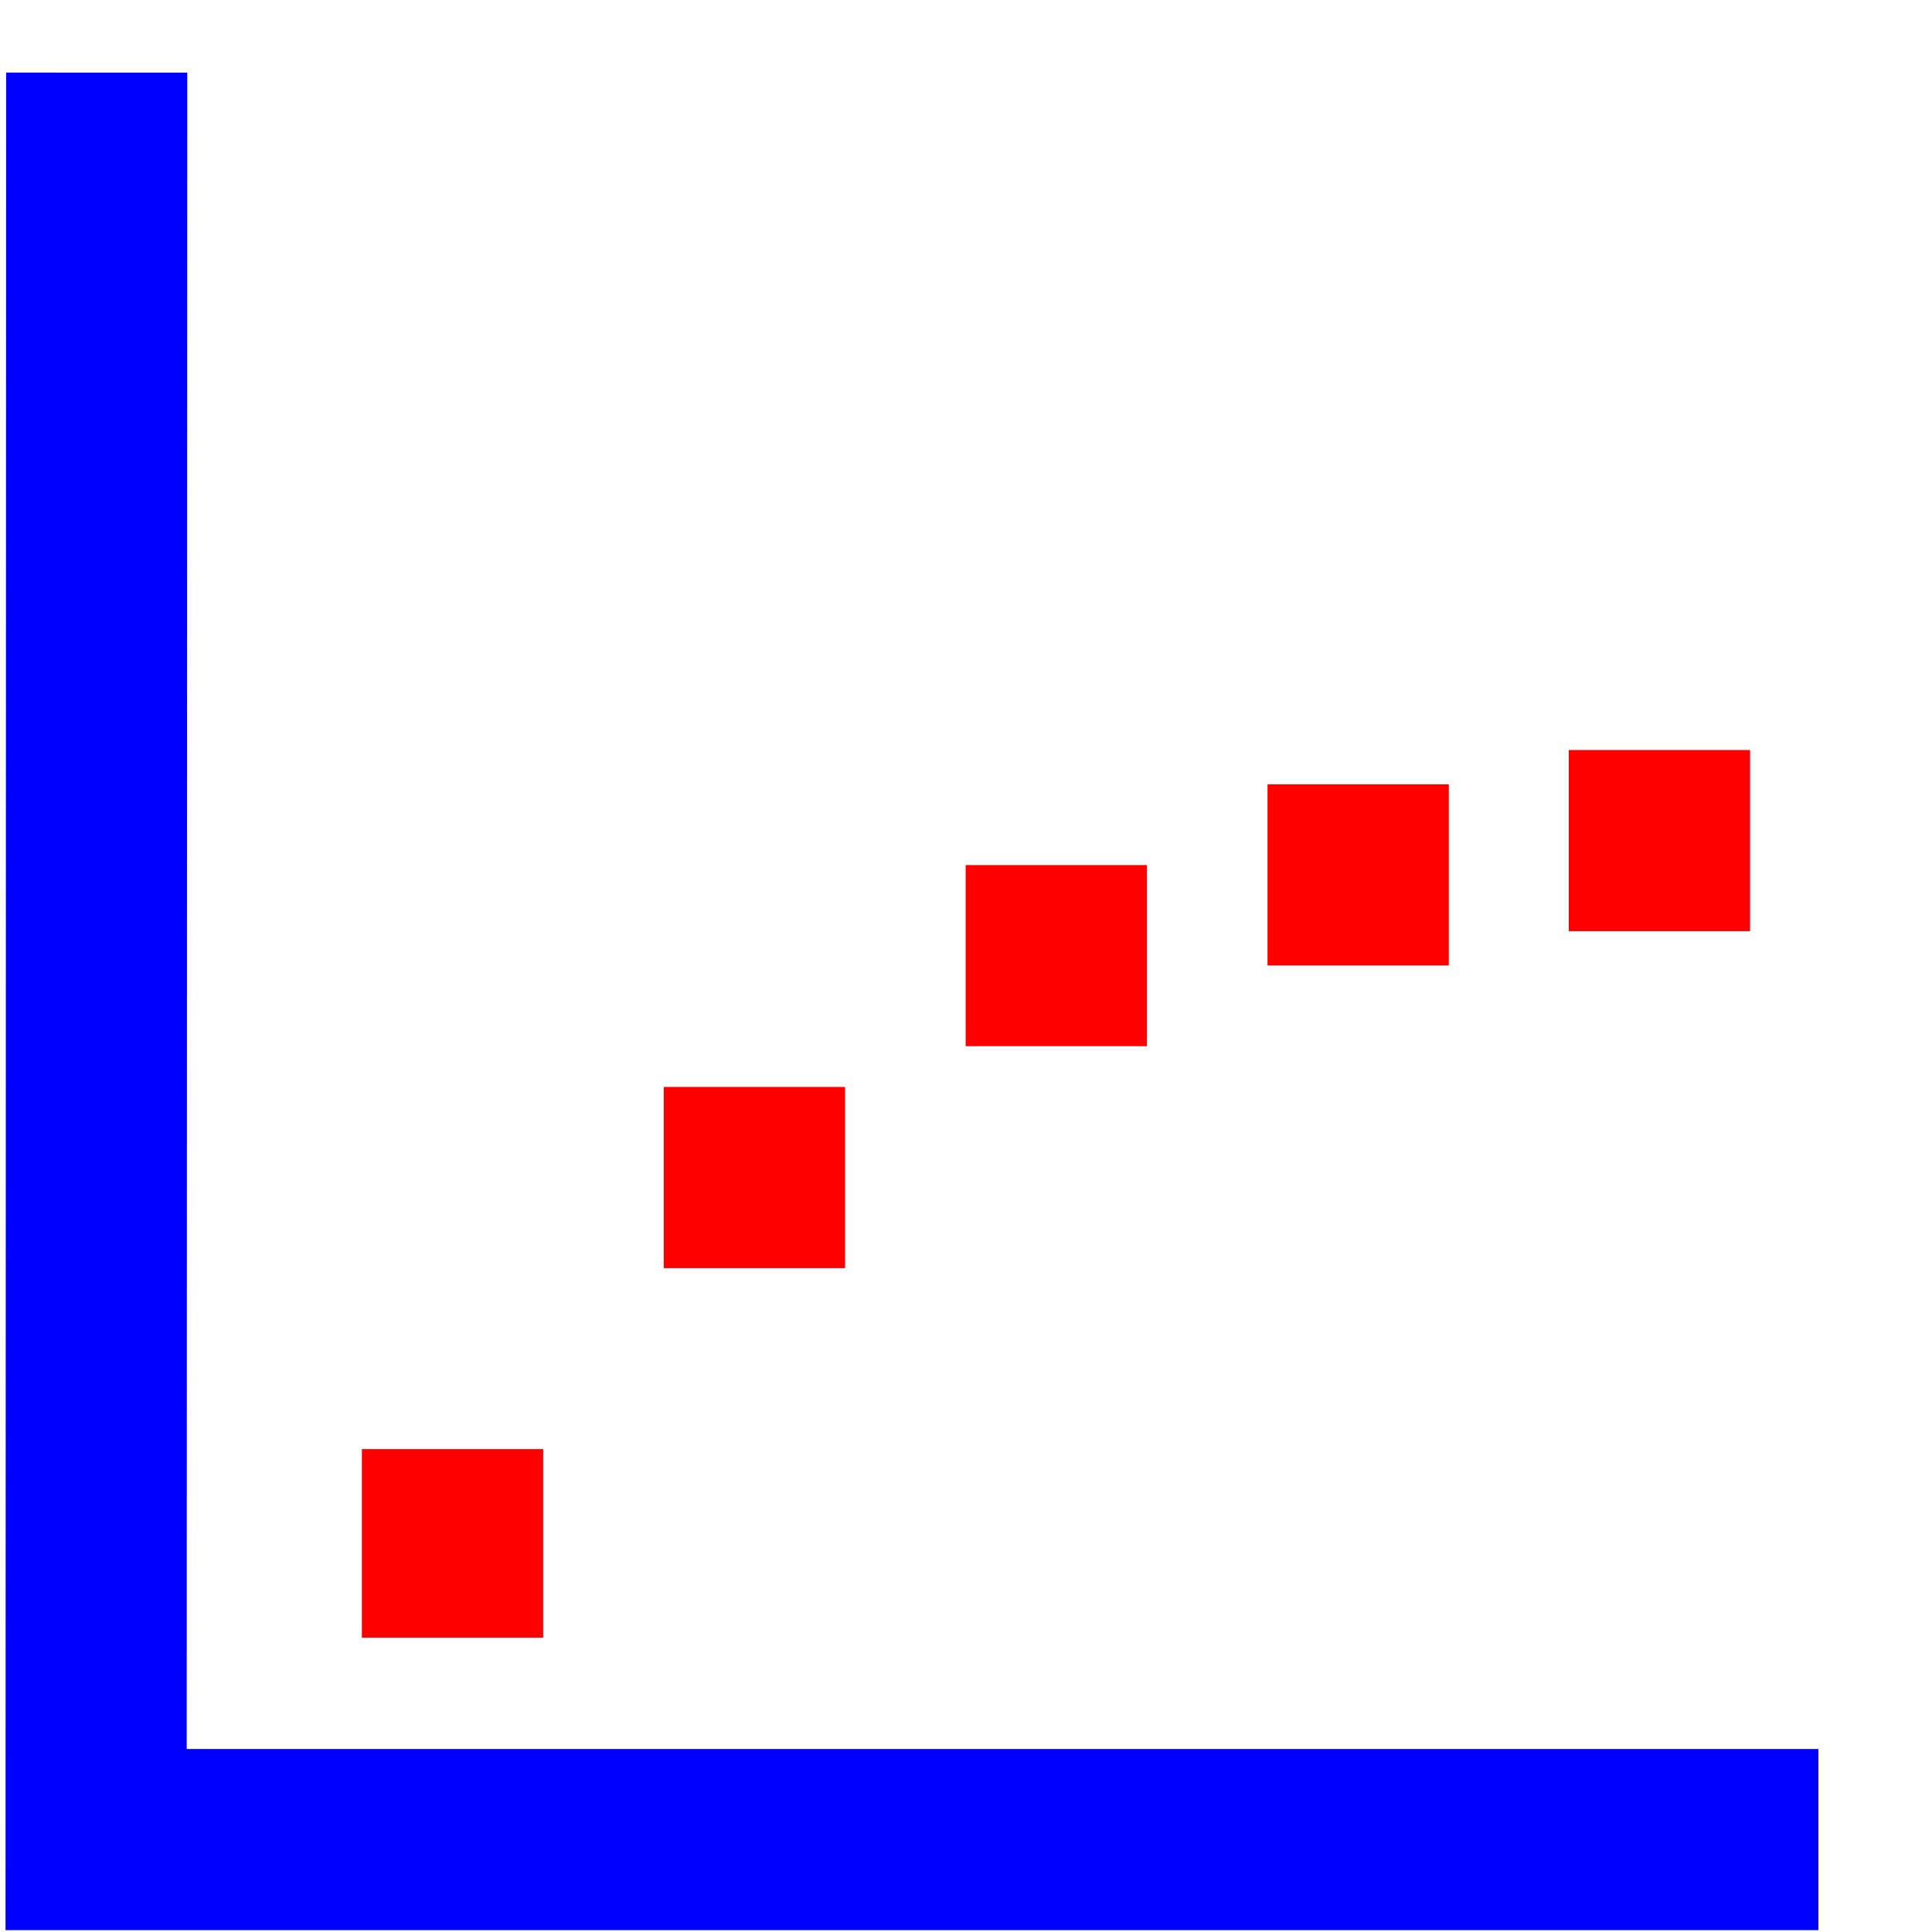 <?xml version="1.0" encoding="UTF-8" standalone="no"?>
<!-- Created with Inkscape (http://www.inkscape.org/) -->

<svg
   xmlns:dc="http://purl.org/dc/elements/1.1/"
   xmlns:cc="http://creativecommons.org/ns#"
   xmlns:rdf="http://www.w3.org/1999/02/22-rdf-syntax-ns#"
   xmlns:svg="http://www.w3.org/2000/svg"
   xmlns="http://www.w3.org/2000/svg"
   xmlns:sodipodi="http://sodipodi.sourceforge.net/DTD/sodipodi-0.dtd"
   xmlns:inkscape="http://www.inkscape.org/namespaces/inkscape"
   width="32px"
   height="32px"
   id="svg3012"
   version="1.1"
   inkscape:version="0.91 r13725"
   sodipodi:docname="array-plot-window.svg">
  <defs
     id="defs3014" />
  <sodipodi:namedview
     id="base"
     pagecolor="#ffffff"
     bordercolor="#666666"
     borderopacity="1.0"
     inkscape:pageopacity="0.0"
     inkscape:pageshadow="2"
     inkscape:zoom="31.672167"
     inkscape:cx="21.49721"
     inkscape:cy="15.392795"
     inkscape:current-layer="layer1"
     showgrid="true"
     inkscape:grid-bbox="true"
     inkscape:document-units="px"
     inkscape:window-width="1855"
     inkscape:window-height="1176"
     inkscape:window-x="65"
     inkscape:window-y="24"
     inkscape:window-maximized="1">
    <inkscape:grid
       type="xygrid"
       id="grid4179" />
  </sodipodi:namedview>
  <g
     id="layer1"
     inkscape:label="Layer 1"
     inkscape:groupmode="layer">
    <path
       style="fill:none;stroke:#0000ff;stroke-width:3;stroke-linecap:butt;stroke-linejoin:miter;stroke-miterlimit:4;stroke-opacity:1;stroke-dasharray:none"
       d="m 1.602,1.203 -0.01,29.266 28.526,0"
       id="path3045"
       inkscape:connector-curvature="0"
       sodipodi:nodetypes="ccc" />
    <path
       style="fill:none;fill-rule:evenodd;stroke:#ff0000;stroke-width:3.124;stroke-linecap:butt;stroke-linejoin:miter;stroke-miterlimit:0;stroke-dasharray:none;stroke-opacity:1"
       d="m 5.994,25.564 c 1.001,0 2.002,0 3.003,0"
       id="path4177"
       inkscape:connector-curvature="0" />
    <path
       style="fill:none;fill-rule:evenodd;stroke:#ff0000;stroke-width:3;stroke-linecap:butt;stroke-linejoin:miter;stroke-miterlimit:0;stroke-dasharray:none;stroke-opacity:1"
       d="m 10.994,19.504 c 1.001,0 2.002,0 3.003,0"
       id="path4177-3"
       inkscape:connector-curvature="0" />
    <path
       style="fill:none;fill-rule:evenodd;stroke:#ff0000;stroke-width:3;stroke-linecap:butt;stroke-linejoin:miter;stroke-miterlimit:0;stroke-dasharray:none;stroke-opacity:1"
       d="m 15.994,15.828 c 1.001,0 2.002,0 3.003,0"
       id="path4177-3-6"
       inkscape:connector-curvature="0" />
    <path
       style="fill:none;fill-rule:evenodd;stroke:#ff0000;stroke-width:3;stroke-linecap:butt;stroke-linejoin:miter;stroke-miterlimit:0;stroke-dasharray:none;stroke-opacity:1"
       d="m 20.994,14.491 c 1.001,0 2.002,0 3.003,0"
       id="path4177-3-6-7"
       inkscape:connector-curvature="0" />
    <path
       style="fill:none;fill-rule:evenodd;stroke:#ff0000;stroke-width:3;stroke-linecap:butt;stroke-linejoin:miter;stroke-miterlimit:0;stroke-dasharray:none;stroke-opacity:1"
       d="m 25.984,13.923 c 1.001,0 2.002,0 3.003,0"
       id="path4177-3-6-7-5"
       inkscape:connector-curvature="0" />
  </g>
</svg>
